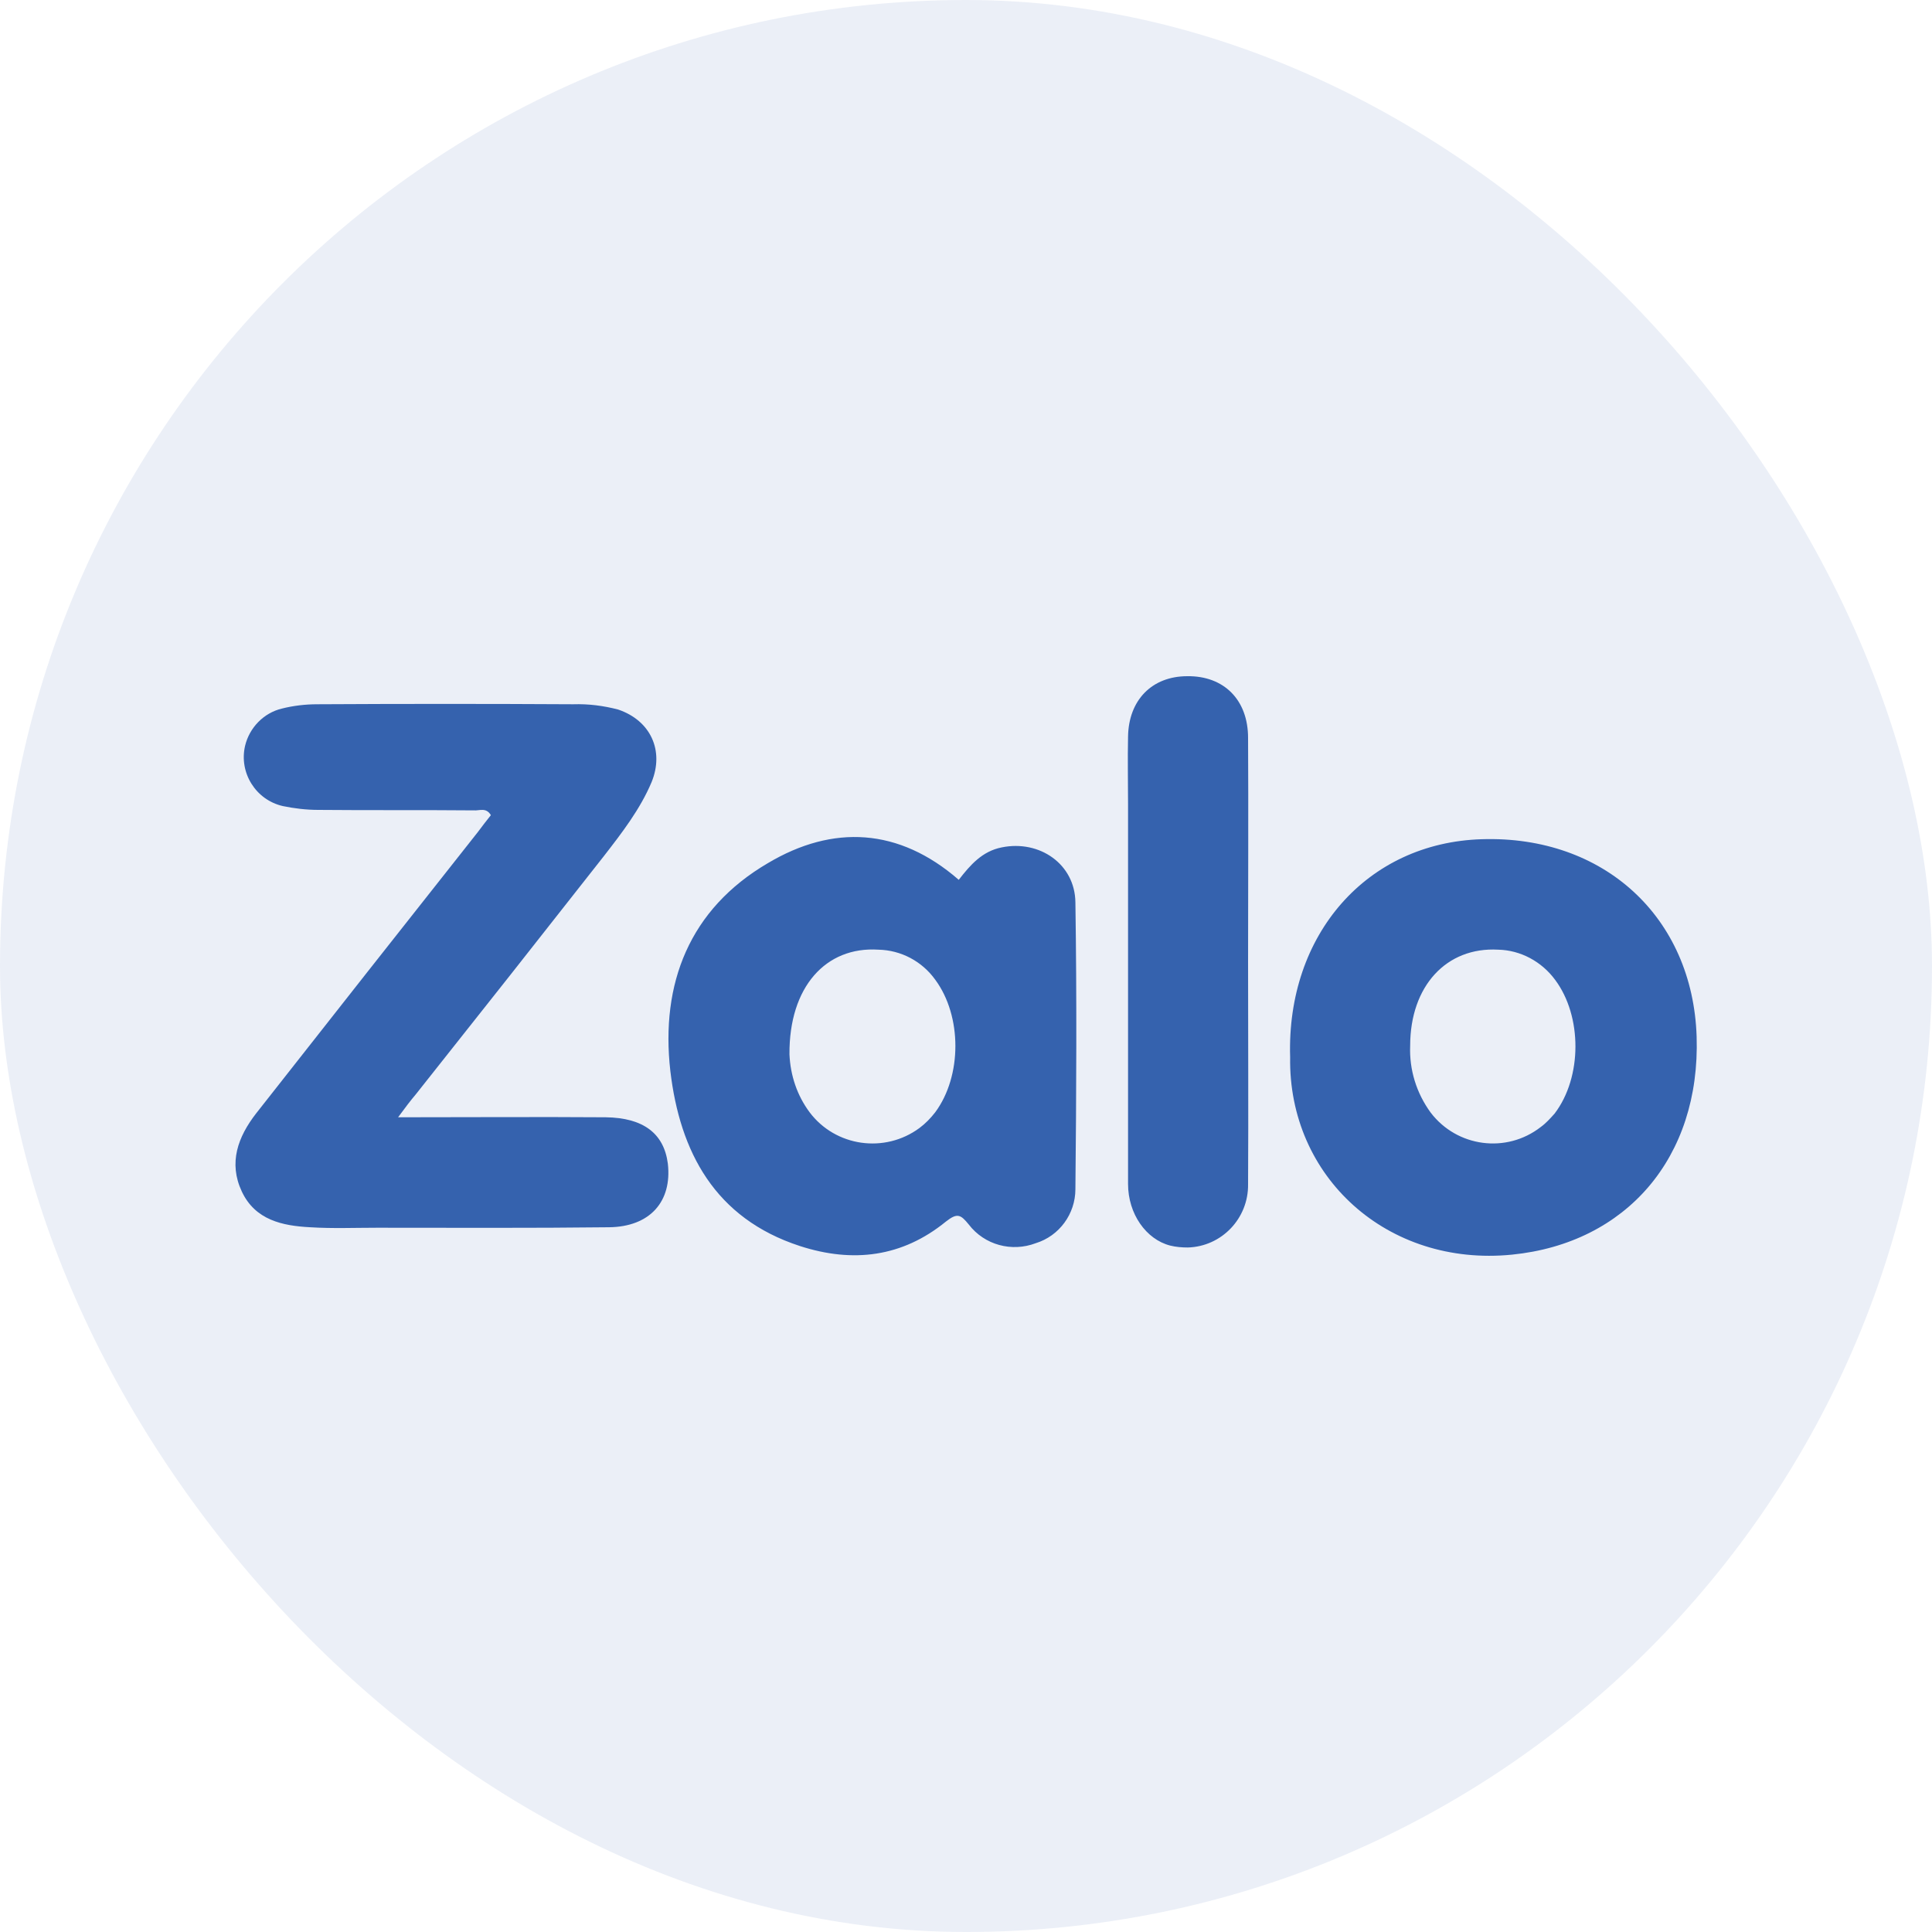 <svg width="40" height="40" viewBox="0 0 40 40" fill="none" xmlns="http://www.w3.org/2000/svg">
<rect width="40" height="40" rx="20" fill="#3562AE" fill-opacity="0.1"/>
<path d="M8.242 23.132C9.738 23.132 11.143 23.122 12.54 23.132C13.322 23.142 13.747 23.469 13.827 24.092C13.916 24.874 13.46 25.399 12.609 25.409C11.005 25.428 9.411 25.419 7.807 25.419C7.342 25.419 6.886 25.438 6.421 25.409C5.846 25.379 5.282 25.26 5.005 24.666C4.728 24.073 4.926 23.538 5.302 23.053C6.827 21.113 8.361 19.163 9.896 17.223C9.985 17.105 10.074 16.986 10.163 16.877C10.064 16.709 9.926 16.788 9.807 16.778C8.738 16.768 7.658 16.778 6.589 16.768C6.342 16.768 6.094 16.738 5.856 16.689C5.292 16.56 4.945 15.996 5.074 15.442C5.163 15.066 5.46 14.759 5.837 14.67C6.074 14.61 6.322 14.581 6.569 14.581C8.332 14.571 10.104 14.571 11.866 14.581C12.183 14.571 12.49 14.61 12.797 14.69C13.47 14.917 13.757 15.541 13.49 16.194C13.252 16.758 12.876 17.243 12.5 17.728C11.203 19.381 9.906 21.024 8.609 22.657C8.5 22.786 8.401 22.915 8.242 23.132Z" fill="#3562AE"/>
<path d="M19.85 18.216C20.087 17.91 20.335 17.623 20.741 17.544C21.523 17.385 22.256 17.89 22.265 18.682C22.295 20.661 22.285 22.641 22.265 24.62C22.265 25.135 21.929 25.59 21.444 25.739C20.949 25.927 20.384 25.778 20.058 25.353C19.889 25.145 19.82 25.105 19.582 25.293C18.681 26.026 17.662 26.154 16.562 25.798C14.8 25.224 14.077 23.848 13.879 22.176C13.671 20.364 14.275 18.82 15.899 17.87C17.246 17.068 18.612 17.138 19.85 18.216ZM16.345 21.829C16.364 22.265 16.503 22.68 16.761 23.027C17.295 23.739 18.315 23.888 19.038 23.353C19.157 23.264 19.265 23.155 19.364 23.027C19.919 22.275 19.919 21.037 19.364 20.285C19.087 19.899 18.652 19.672 18.186 19.662C17.097 19.592 16.335 20.434 16.345 21.829ZM26.711 21.889C26.632 19.345 28.305 17.445 30.681 17.375C33.206 17.296 35.047 18.989 35.127 21.463C35.206 23.967 33.671 25.739 31.305 25.976C28.721 26.234 26.671 24.363 26.711 21.889ZM29.196 21.651C29.176 22.146 29.325 22.631 29.622 23.037C30.166 23.749 31.186 23.888 31.899 23.334C32.008 23.255 32.097 23.155 32.186 23.056C32.76 22.304 32.76 21.037 32.196 20.285C31.919 19.909 31.483 19.672 31.018 19.662C29.948 19.602 29.196 20.414 29.196 21.651ZM25.84 19.919C25.84 21.453 25.849 22.987 25.84 24.521C25.849 25.224 25.295 25.808 24.592 25.828C24.473 25.828 24.345 25.818 24.226 25.788C23.731 25.66 23.355 25.135 23.355 24.512V16.643C23.355 16.178 23.345 15.722 23.355 15.257C23.364 14.495 23.85 14 24.582 14C25.335 13.99 25.84 14.485 25.84 15.277C25.849 16.821 25.84 18.375 25.84 19.919Z" fill="#3562AE"/>
</svg>
